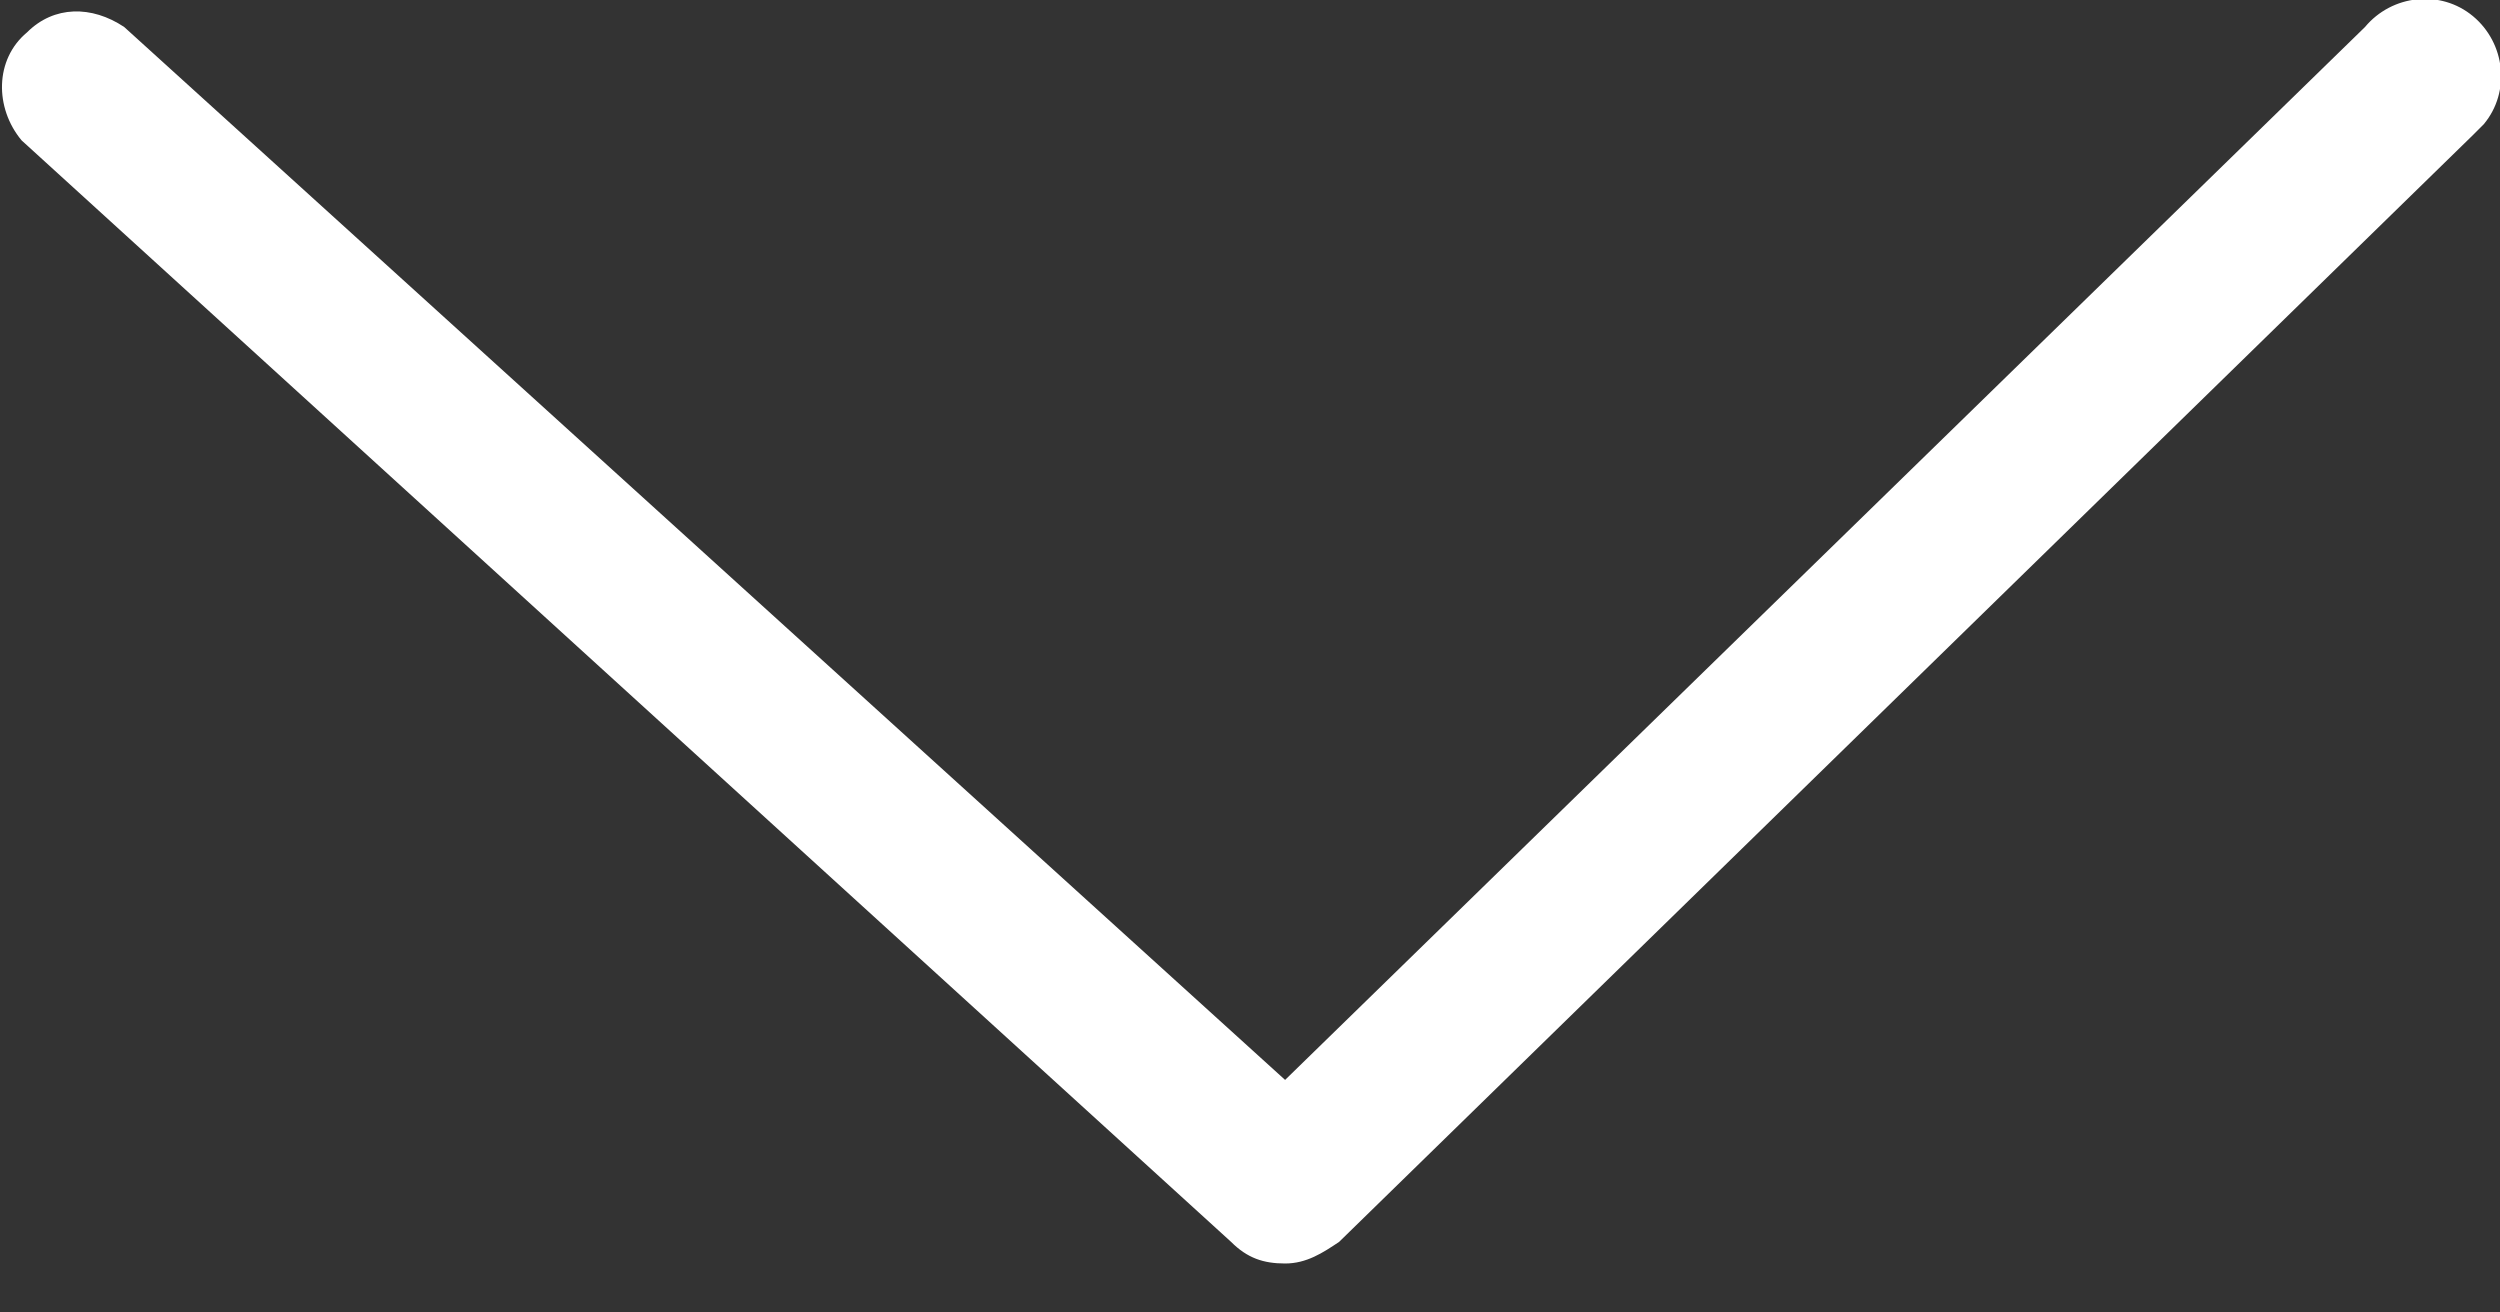 <?xml version="1.0" encoding="UTF-8"?> <!-- Generator: Adobe Illustrator 26.4.1, SVG Export Plug-In . SVG Version: 6.00 Build 0) --> <svg xmlns="http://www.w3.org/2000/svg" xmlns:xlink="http://www.w3.org/1999/xlink" id="Layer_1" x="0px" y="0px" viewBox="0 0 46.3 24.3" style="enable-background:new 0 0 46.3 24.3;" xml:space="preserve"><rect x="0" y="0" width="46.3" height="24.3" fill="#333333" stroke="none"/> <style type="text/css"> .st0{fill:#FFFFFF;} </style> <path class="st0" d="M23.8,23.4c-0.4,0-0.7-0.1-1-0.4L0.4,2.6c-0.5-0.6-0.5-1.5,0.1-2C1,0.1,1.7,0.1,2.3,0.5L23.8,20l20-19.5 c0.5-0.6,1.4-0.7,2-0.2s0.7,1.4,0.2,2c-0.1,0.1-0.1,0.1-0.2,0.2L24.8,23C24.5,23.2,24.2,23.4,23.8,23.4z"></path> </svg> 